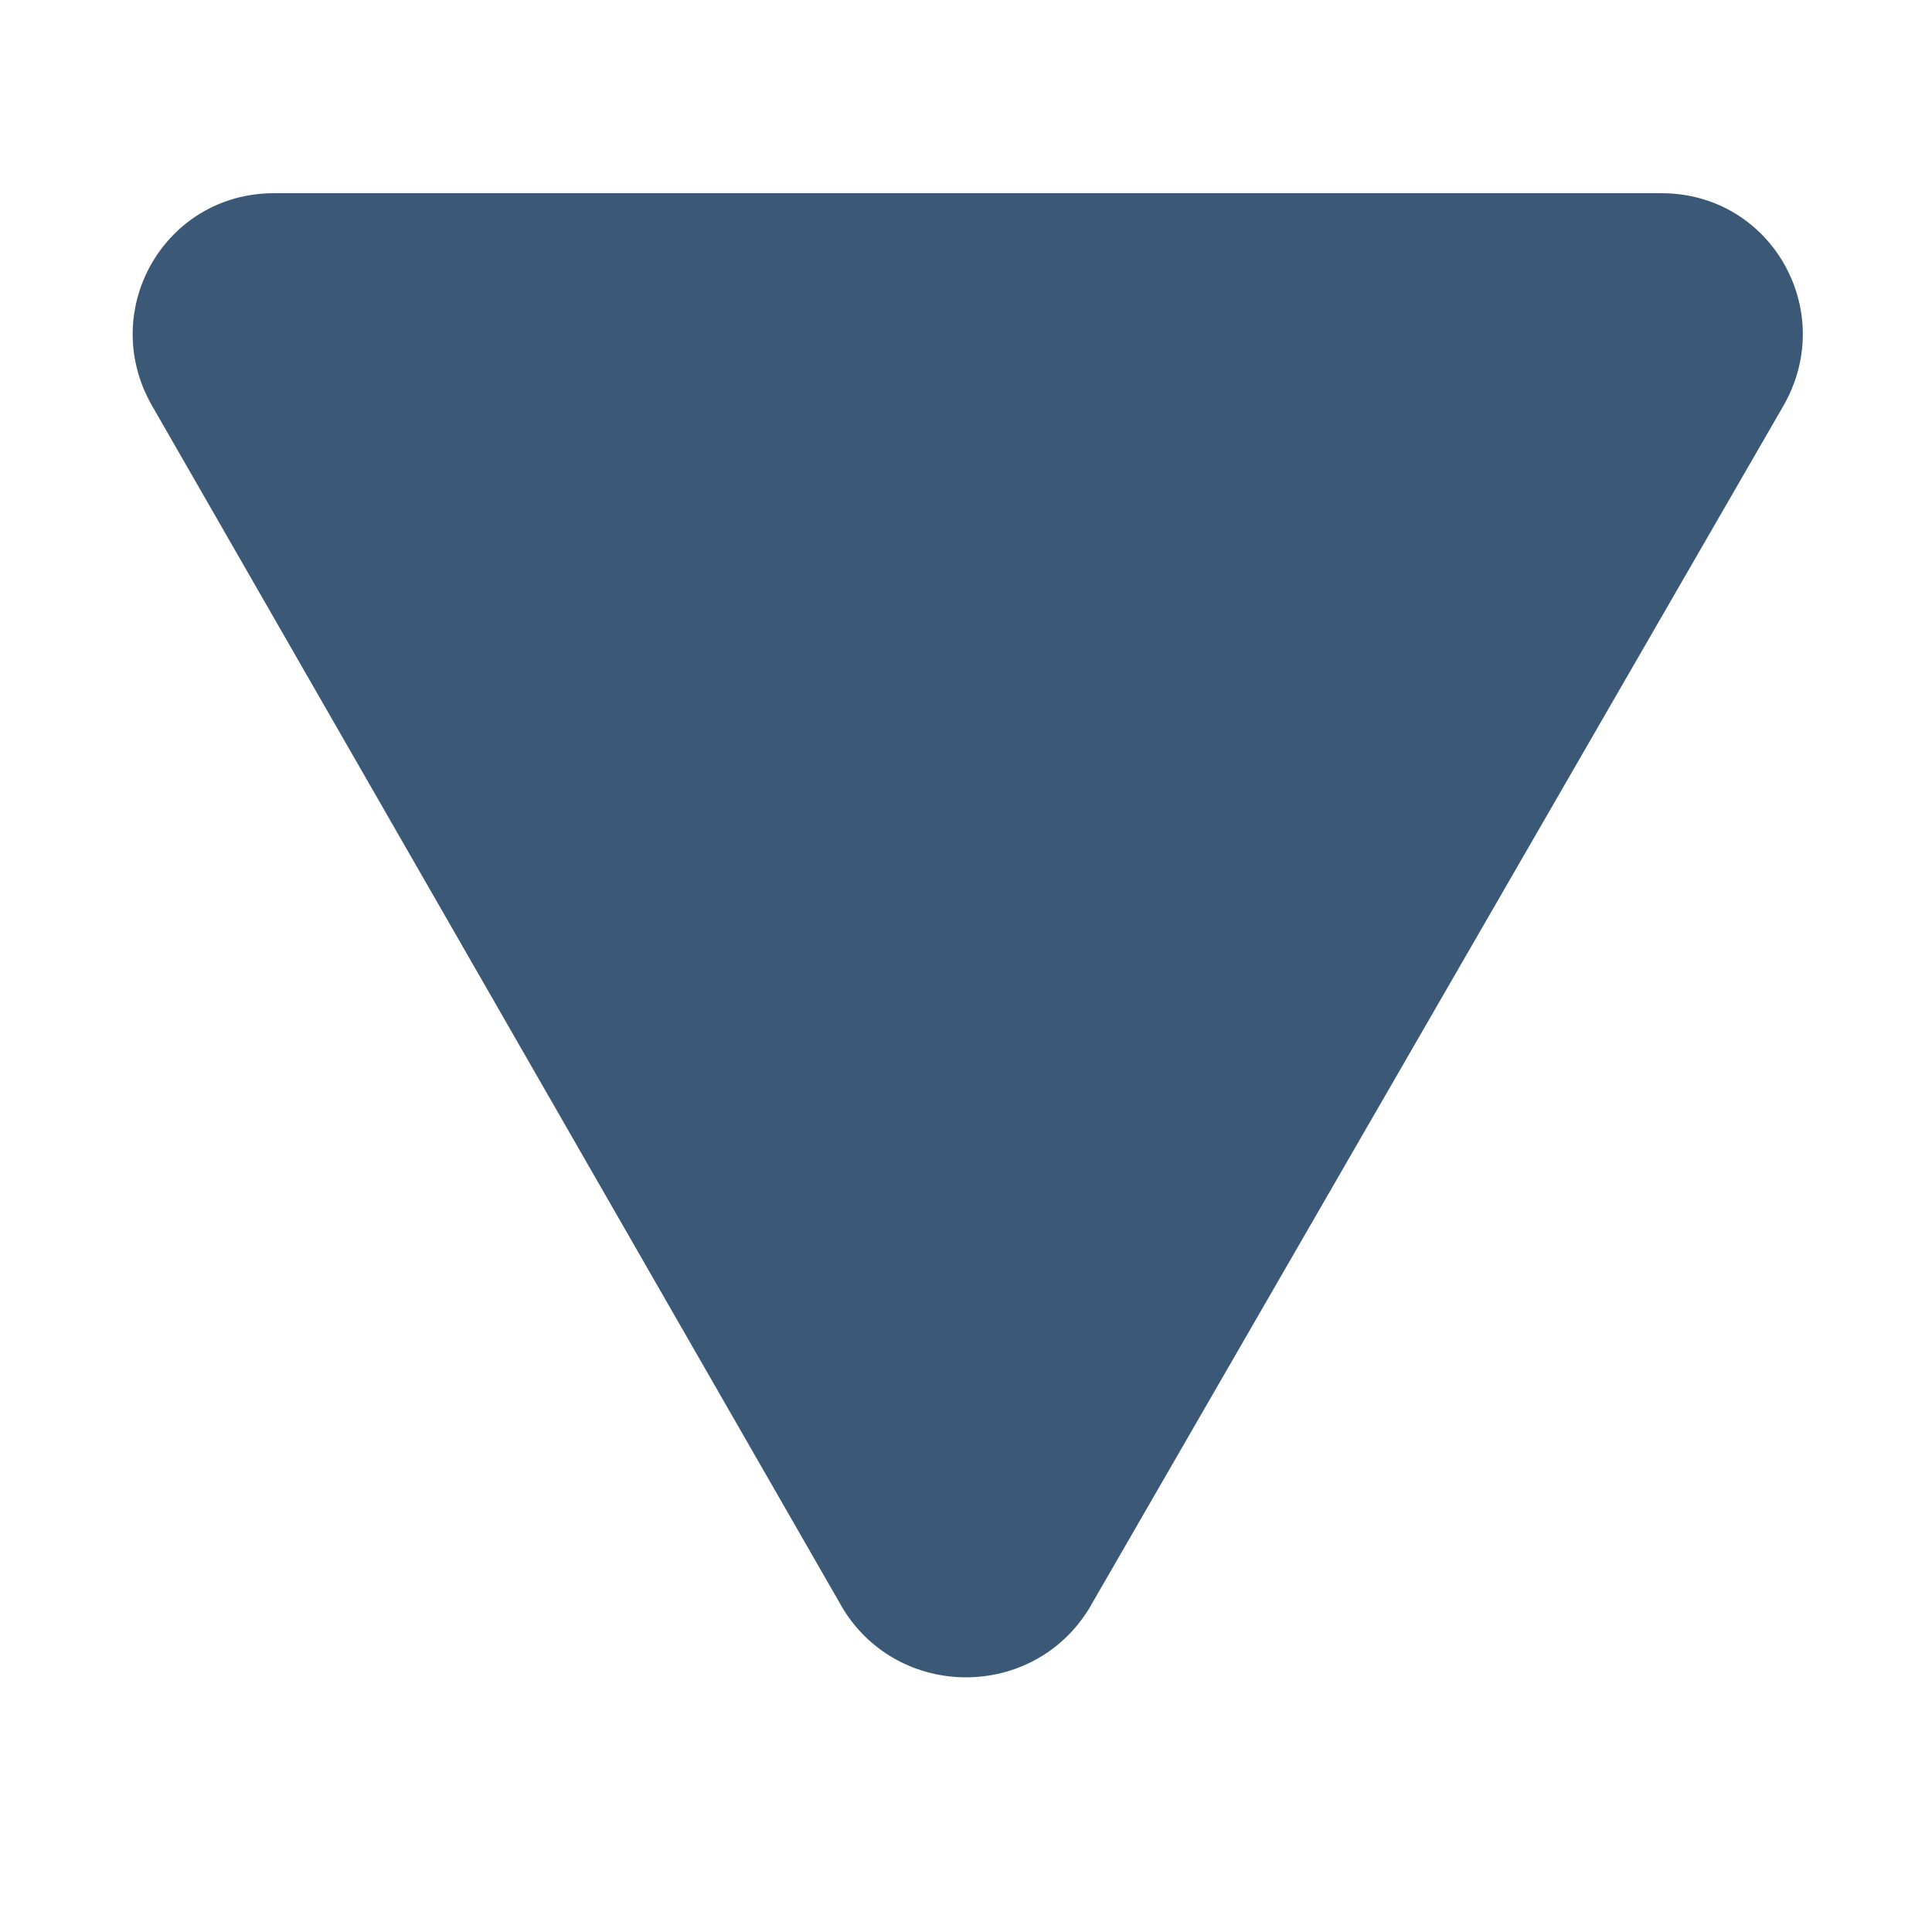 <?xml version="1.0" encoding="utf-8"?>
<!-- Generator: Adobe Illustrator 25.1.0, SVG Export Plug-In . SVG Version: 6.00 Build 0)  -->
<svg version="1.1" id="katman_1" xmlns="http://www.w3.org/2000/svg" x="0px" y="0px"
     viewBox="0 0 55 55" style="enable-background:new 0 0 55 55;" xml:space="preserve">
<style type="text/css">
	.st0{fill:#3b5977;}
</style>
    <path class="st0"
          d="M24,45.8L4.3,11.5c-1.5-2.7,0.4-6,3.5-6h39.5c3.1,0,5,3.3,3.5,6L31,45.8C29.4,48.4,25.6,48.4,24,45.8z"/>
</svg>
